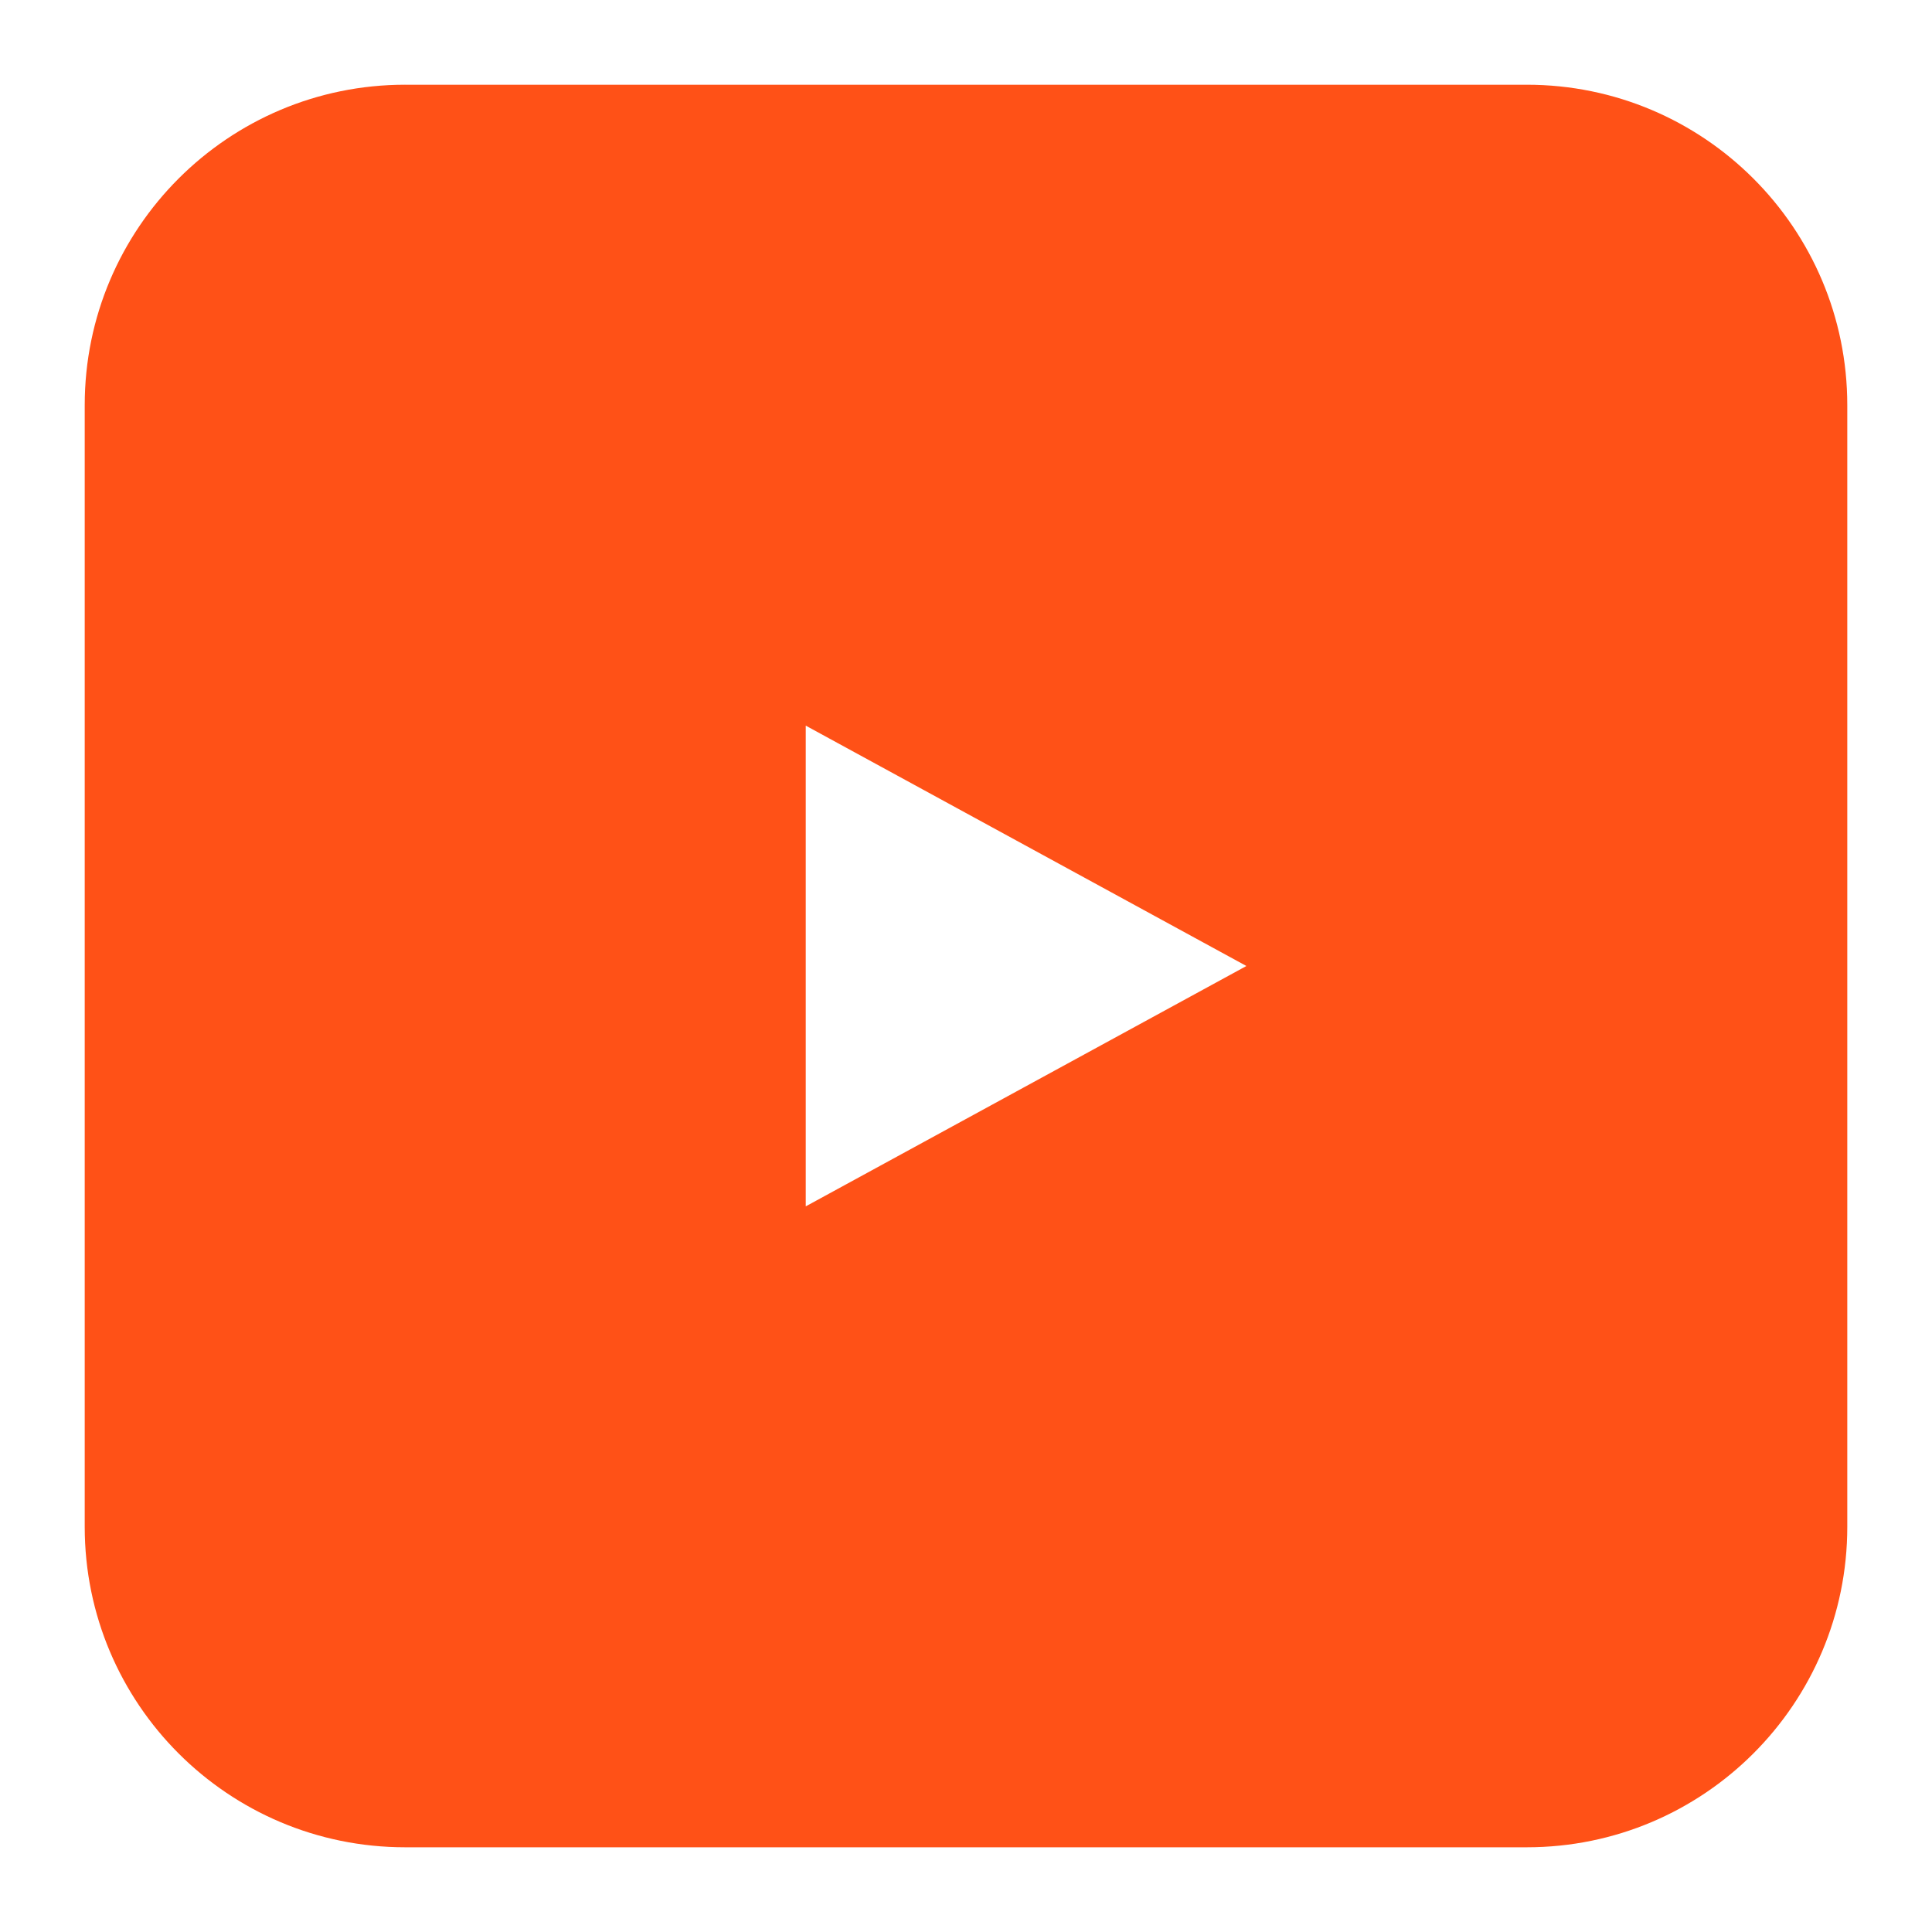 <?xml version="1.0" encoding="UTF-8" standalone="no"?>
<svg
   fill="none"
   viewBox="-0.5 -0.5 210 210"
   height="210"
   width="210"
   version="1.1"
   id="svg4"
   sodipodi:docname="youtube-clip-2_MOD.svg"
   inkscape:version="1.1.2 (0a00cf5339, 2022-02-04)"
   xmlns:inkscape="http://www.inkscape.org/namespaces/inkscape"
   xmlns:sodipodi="http://sodipodi.sourceforge.net/DTD/sodipodi-0.dtd"
   xmlns="http://www.w3.org/2000/svg"
   xmlns:svg="http://www.w3.org/2000/svg">
  <defs
     id="defs8" />
  <sodipodi:namedview
     id="namedview6"
     pagecolor="#ffffff"
     bordercolor="#666666"
     borderopacity="1.0"
     inkscape:pageshadow="2"
     inkscape:pageopacity="0.0"
     inkscape:pagecheckerboard="0"
     showgrid="false"
     inkscape:zoom="1.2633842"
     inkscape:cx="221.62696"
     inkscape:cy="104.87704"
     inkscape:window-width="1328"
     inkscape:window-height="704"
     inkscape:window-x="0"
     inkscape:window-y="0"
     inkscape:window-maximized="1"
     inkscape:current-layer="svg4" />
  <g
     style="fill:none"
     id="g10258"
     transform="translate(-5e-4,5e-4)">
    <path
       fill="#ff5117"
       fill-rule="evenodd"
       d="M 43.542,8.708 C 24.304,8.708 8.709,24.303 8.709,43.541 v 121.917 c 0,19.238 15.595,34.833 34.833,34.833 h 121.917 c 19.238,0 34.833,-15.595 34.833,-34.833 V 43.542 c 0,-19.238 -15.595,-34.833 -34.833,-34.833 H 43.542 Z m 70.135,54.979 c 8.447,0 16.894,0 25.341,0 1.742,0 3.401,1.435 3.161,3.17 -8.143,58.952 15.696,62.383 -34.581,77.352 -1.678,0.5 0,0 -3.17,3.17 -5.971,5.971 -16.889,0 -25.333,0 -1.747,0 -2.829,-1.455 -3.161,-3.17 C 70.561,116.488 49.265,63.687 113.677,63.687 Z"
       clip-rule="evenodd"
       stroke-width="1"
       id="path10249"
       sodipodi:nodetypes="csssssssccssssssss" />
  </g>
  <path
     fill="#ff5117"
     fill-rule="evenodd"
     d="M 33.142,60.604 C 32.161,73.083 31.661,91.983 31.644,104.5 c 0,14.212 0.697,20.302 1.585,31.388 1.271,15.823 -9.604,27.919 5.958,28.999 15.623,1.089 37.489,2.003 65.313,2.003 27.823,0 49.69,-0.914 65.313,-2.003 15.562,-1.08 5.686,-13.176 6.957,-28.999 0.888,-11.086 1.585,-17.176 1.585,-31.388 0,-13.724 -0.644,-33.037 -1.498,-43.896 -1.121,-16.154 7.96,-29.01 -8.194,-30.131 -15.483,-1.097 -36.61,-2.029 -64.163,-2.029 -27.553,0 -25.752,0.932 -41.227,2.029 -16.154,1.121 -29.01,13.977 -30.131,30.131 z M 134.979,104.5 87.083,78.375 V 130.625 Z"
     clip-rule="evenodd"
     stroke-width="1"
     id="path2"
     style="fill:#ff5117;fill-opacity:1"
     sodipodi:nodetypes="ccccsccsccscccccc" />
</svg>
